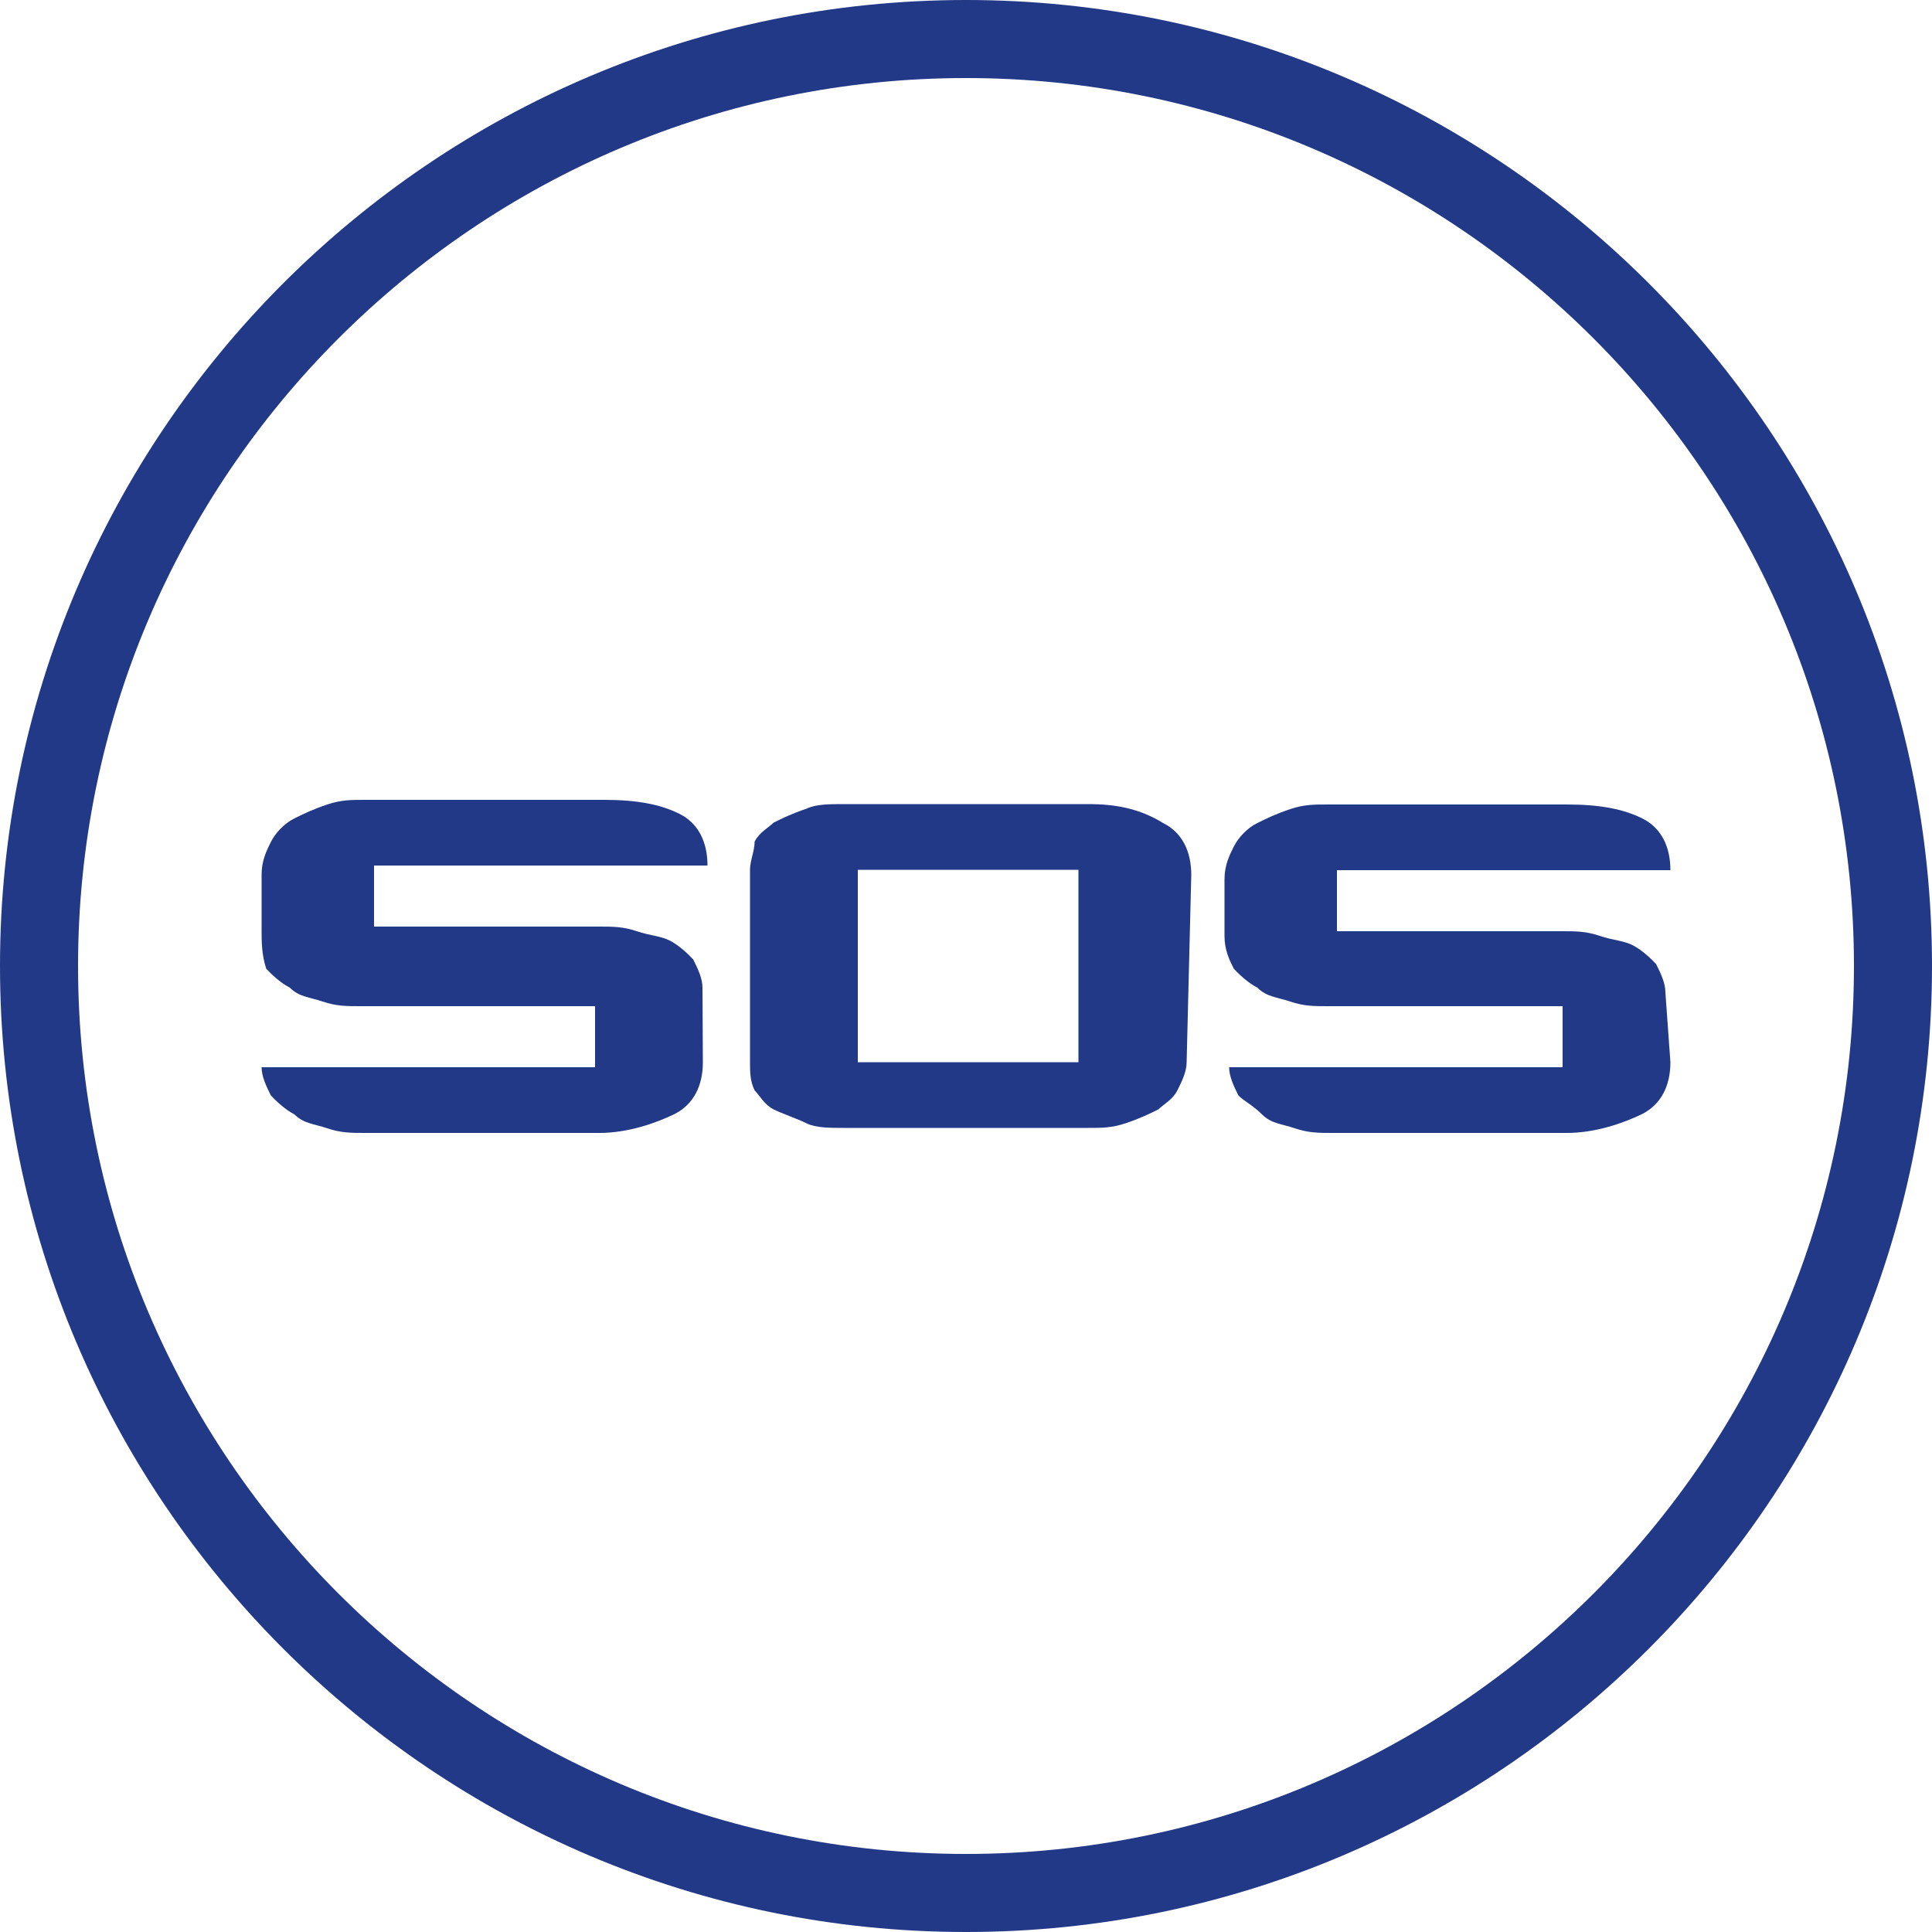 <?xml version="1.0" encoding="utf-8"?>
<!-- Generator: Adobe Illustrator 18.0.0, SVG Export Plug-In . SVG Version: 6.00 Build 0)  -->
<!DOCTYPE svg PUBLIC "-//W3C//DTD SVG 1.1//EN" "http://www.w3.org/Graphics/SVG/1.1/DTD/svg11.dtd">
<svg version="1.1" id="Calque_1" xmlns="http://www.w3.org/2000/svg" xmlns:xlink="http://www.w3.org/1999/xlink" x="0px" y="0px"
	 viewBox="0 0 500 500" enable-background="new 0 0 500 500" xml:space="preserve">
<g>
	<g>
		<path fill="#223987" d="M181.9,274.9c0,6.1-2.4,10.9-7.3,13.4c-4.9,2.4-12.2,4.9-19.4,4.9H94.4c-3.6,0-6.1,0-9.7-1.2
			s-6.1-1.2-8.5-3.6c-2.4-1.2-4.9-3.6-6.1-4.9c-1.2-2.4-2.4-4.9-2.4-7.3H154v-15.8H93.2c-3.6,0-6.1,0-9.7-1.2
			c-3.6-1.2-6.1-1.2-8.5-3.6c-2.4-1.2-4.9-3.6-6.1-4.9c-1.2-3.6-1.2-7.3-1.2-9.7v-14.6c0-3.6,1.2-6.1,2.4-8.5
			c1.2-2.4,3.6-4.9,6.1-6.1c2.4-1.2,4.9-2.4,8.5-3.6c3.6-1.2,6.1-1.2,9.7-1.2h62c8.5,0,14.6,1.2,19.4,3.6c4.9,2.4,7.3,7.3,7.3,13.4
			H96.8v15.8h58.3c3.6,0,6.1,0,9.7,1.2s6.1,1.2,8.5,2.4c2.4,1.2,4.9,3.6,6.1,4.9c1.2,2.4,2.4,4.9,2.4,7.3L181.9,274.9L181.9,274.9z"
			/>
		<path fill="#223987" d="M279.2,225.1H222v49.8h57.1V225.1z M307.1,274.9c0,2.4-1.2,4.9-2.4,7.3c-1.2,2.4-3.6,3.6-4.9,4.9
			c-2.4,1.2-4.9,2.4-8.5,3.6c-3.6,1.2-6.1,1.2-9.7,1.2h-63.2c-3.6,0-7.3,0-9.7-1.2s-6.1-2.4-8.5-3.6c-2.4-1.2-3.6-3.6-4.9-4.9
			c-1.2-2.4-1.2-4.9-1.2-7.3v-49.8c0-2.4,1.2-4.9,1.2-7.3c1.2-2.4,3.6-3.6,4.9-4.9c2.4-1.2,4.9-2.4,8.5-3.6c2.4-1.2,6.1-1.2,9.7-1.2
			h63.2c7.3,0,13.4,1.2,19.4,4.9c4.9,2.4,7.3,7.3,7.3,13.4L307.1,274.9L307.1,274.9z"/>
		<path fill="#223987" d="M432.3,274.9c0,6.1-2.4,10.9-7.3,13.4c-4.9,2.4-12.2,4.9-19.4,4.9h-60.8c-3.6,0-6.1,0-9.7-1.2
			c-3.6-1.2-6.1-1.2-8.5-3.6c-2.4-2.4-4.9-3.6-6.1-4.9c-1.2-2.4-2.4-4.9-2.4-7.3h86.3v-15.8h-60.8c-3.6,0-6.1,0-9.7-1.2
			c-3.6-1.2-6.1-1.2-8.5-3.6c-2.4-1.2-4.9-3.6-6.1-4.9c-1.2-2.4-2.4-4.9-2.4-8.5v-14.6c0-3.6,1.2-6.1,2.4-8.5
			c1.2-2.4,3.6-4.9,6.1-6.1c2.4-1.2,4.9-2.4,8.5-3.6c3.6-1.2,6.1-1.2,9.7-1.2h62c8.5,0,14.6,1.2,19.4,3.6c4.9,2.4,7.3,7.3,7.3,13.4
			H346v15.8h58.3c3.6,0,6.1,0,9.7,1.2c3.6,1.2,6.1,1.2,8.5,2.4c2.4,1.2,4.9,3.6,6.1,4.9c1.2,2.4,2.4,4.9,2.4,7.3L432.3,274.9
			L432.3,274.9z"/>
	</g>
	<path fill="#223987" d="M250,500C112.1,500,0,387.8,0,250S112.1,0,250,0s250,112.2,250,250S387.9,500,250,500z M250,20.2
		C123.3,20.2,20.2,123.3,20.2,250S123.3,479.8,250,479.8S479.8,376.7,479.8,250S376.7,20.2,250,20.2z"/>
</g>
</svg>
